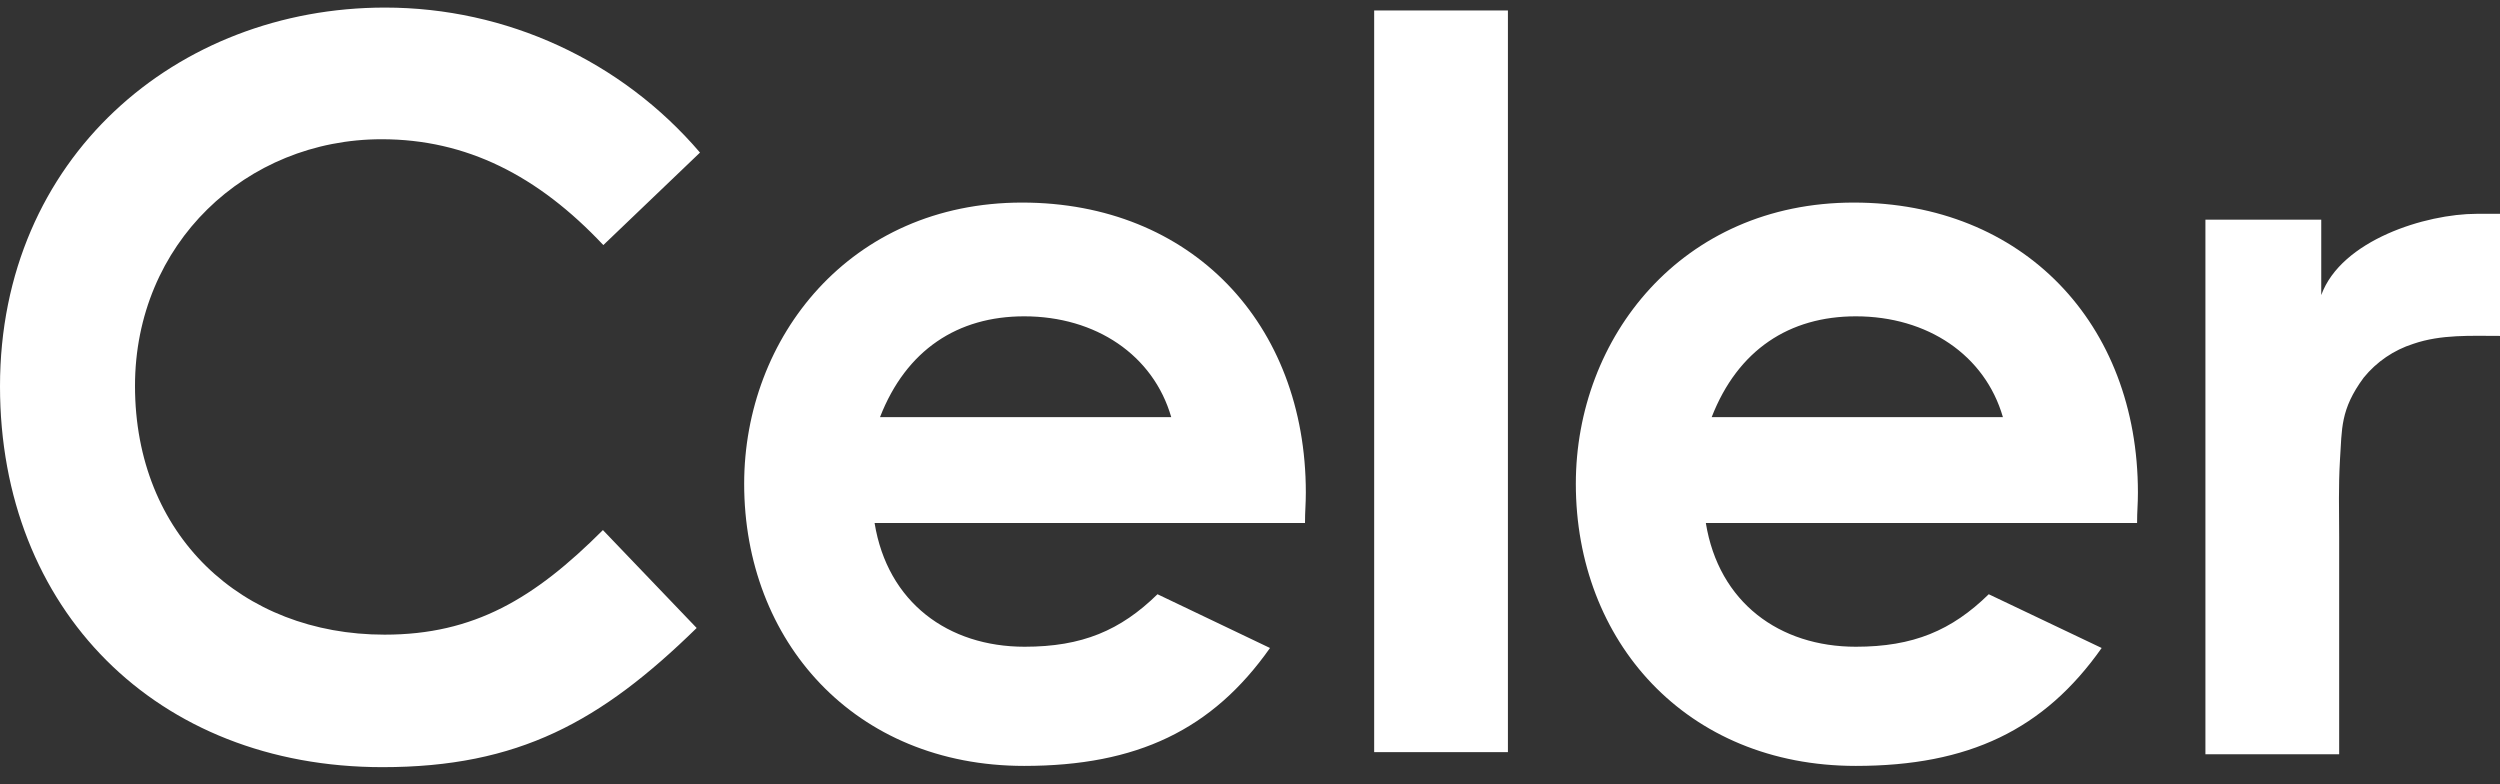 <svg width="102" height="32" viewBox="0 0 102 32" fill="none" xmlns="http://www.w3.org/2000/svg">
<rect x="0" y="0" width="102" height="32" fill="#333333" stroke="none"/>
<path d="M94.707 12.039C95.523 9.795 98.974 8.724 101.048 8.724H102V13.705C100.81 13.705 99.603 13.637 98.464 14.028C97.665 14.283 96.968 14.759 96.441 15.405C95.472 16.714 95.557 17.513 95.472 18.737C95.404 19.927 95.438 20.743 95.438 21.933V30.773H89.981V8.962H94.707V12.039ZM28.424 25.622C24.514 29.447 21.148 31.3 15.606 31.3C6.375 31.3 0 24.857 0 15.762C0 6.429 7.225 0.309 15.708 0.309C20.655 0.309 25.347 2.468 28.56 6.225L24.616 9.999C21.947 7.16 19.023 5.681 15.572 5.681C10.03 5.681 5.508 9.948 5.508 15.745C5.508 21.831 9.86 25.894 15.691 25.894C19.346 25.894 21.811 24.415 24.599 21.627L28.424 25.622ZM51.816 26.438C49.47 29.77 46.393 31.249 41.786 31.249C34.85 31.249 30.362 26.149 30.362 19.74C30.362 13.773 34.68 8.265 41.701 8.265C48.603 8.265 53.278 13.195 53.278 20.097C53.278 20.59 53.244 20.828 53.244 21.338H35.683C36.21 24.585 38.692 26.387 41.803 26.387C44.149 26.387 45.713 25.724 47.226 24.245L51.816 26.438ZM47.787 17.02C47.056 14.487 44.71 12.906 41.786 12.906C39.083 12.906 36.975 14.266 35.904 17.02H47.787ZM56.066 0.428H61.523V30.688H56.066V0.428ZM85.748 26.438C83.402 29.77 80.325 31.249 75.718 31.249C68.782 31.249 64.294 26.149 64.294 19.74C64.294 13.773 68.612 8.265 75.633 8.265C82.535 8.265 87.227 13.195 87.227 20.097C87.227 20.59 87.193 20.828 87.193 21.338H69.598C70.125 24.585 72.607 26.387 75.718 26.387C78.064 26.387 79.628 25.724 81.141 24.245L85.748 26.438ZM81.719 17.02C80.988 14.487 78.642 12.906 75.718 12.906C73.015 12.906 70.907 14.266 69.836 17.02H81.719Z" fill="white"/>
</svg>
